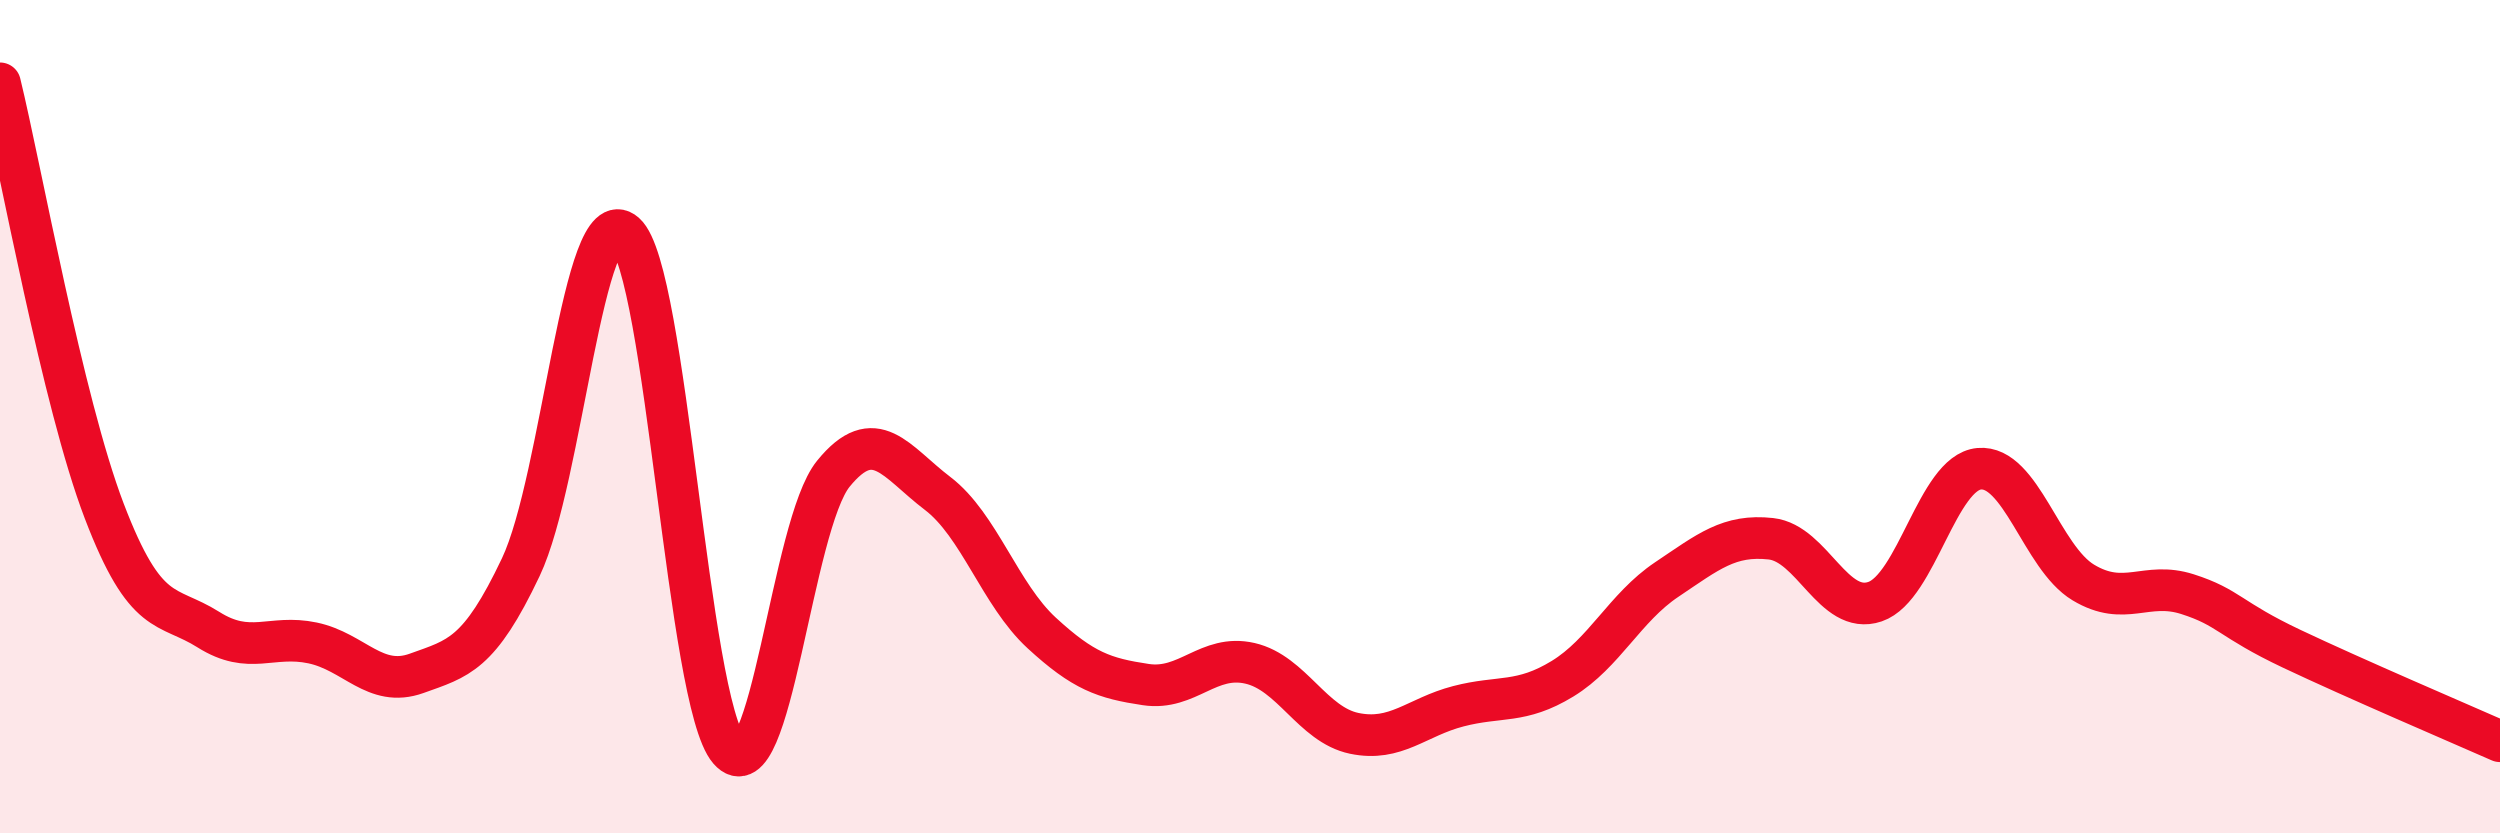 
    <svg width="60" height="20" viewBox="0 0 60 20" xmlns="http://www.w3.org/2000/svg">
      <path
        d="M 0,2 C 0.5,4.05 1.5,9.64 2.5,12.26 C 3.5,14.88 4,14.48 5,15.11 C 6,15.74 6.5,15.22 7.5,15.43 C 8.5,15.64 9,16.52 10,16.16 C 11,15.8 11.5,15.72 12.5,13.61 C 13.5,11.5 14,4.72 15,5.6 C 16,6.48 16.5,16.85 17.5,18 C 18.5,19.15 19,12.6 20,11.37 C 21,10.14 21.5,11.08 22.5,11.84 C 23.5,12.6 24,14.27 25,15.19 C 26,16.11 26.5,16.28 27.5,16.43 C 28.5,16.58 29,15.69 30,15.92 C 31,16.15 31.5,17.39 32.5,17.6 C 33.5,17.81 34,17.21 35,16.95 C 36,16.69 36.5,16.9 37.5,16.29 C 38.5,15.68 39,14.58 40,13.91 C 41,13.24 41.5,12.82 42.5,12.93 C 43.5,13.04 44,14.78 45,14.44 C 46,14.1 46.5,11.34 47.5,11.25 C 48.5,11.16 49,13.38 50,13.98 C 51,14.58 51.5,13.94 52.5,14.26 C 53.5,14.58 53.5,14.86 55,15.57 C 56.5,16.28 59,17.35 60,17.79L60 20L0 20Z"
        fill="#EB0A25"
        opacity="0.1"
        stroke-linecap="round"
        stroke-linejoin="round"
      />
      <path
        d="M 0,2 C 0.5,4.05 1.5,9.64 2.5,12.26 C 3.5,14.88 4,14.48 5,15.11 C 6,15.74 6.5,15.22 7.5,15.43 C 8.5,15.64 9,16.52 10,16.16 C 11,15.8 11.5,15.72 12.5,13.61 C 13.5,11.5 14,4.72 15,5.6 C 16,6.48 16.5,16.85 17.5,18 C 18.5,19.15 19,12.6 20,11.37 C 21,10.14 21.5,11.08 22.5,11.84 C 23.5,12.6 24,14.27 25,15.19 C 26,16.11 26.5,16.28 27.5,16.43 C 28.5,16.58 29,15.69 30,15.92 C 31,16.15 31.5,17.39 32.5,17.6 C 33.5,17.81 34,17.21 35,16.95 C 36,16.69 36.5,16.9 37.5,16.29 C 38.5,15.68 39,14.58 40,13.91 C 41,13.24 41.5,12.82 42.5,12.93 C 43.5,13.04 44,14.78 45,14.44 C 46,14.1 46.5,11.34 47.5,11.25 C 48.5,11.16 49,13.38 50,13.98 C 51,14.58 51.5,13.94 52.5,14.26 C 53.5,14.58 53.5,14.86 55,15.57 C 56.5,16.28 59,17.35 60,17.79"
        stroke="#EB0A25"
        stroke-width="1"
        fill="none"
        stroke-linecap="round"
        stroke-linejoin="round"
      />
    </svg>
  